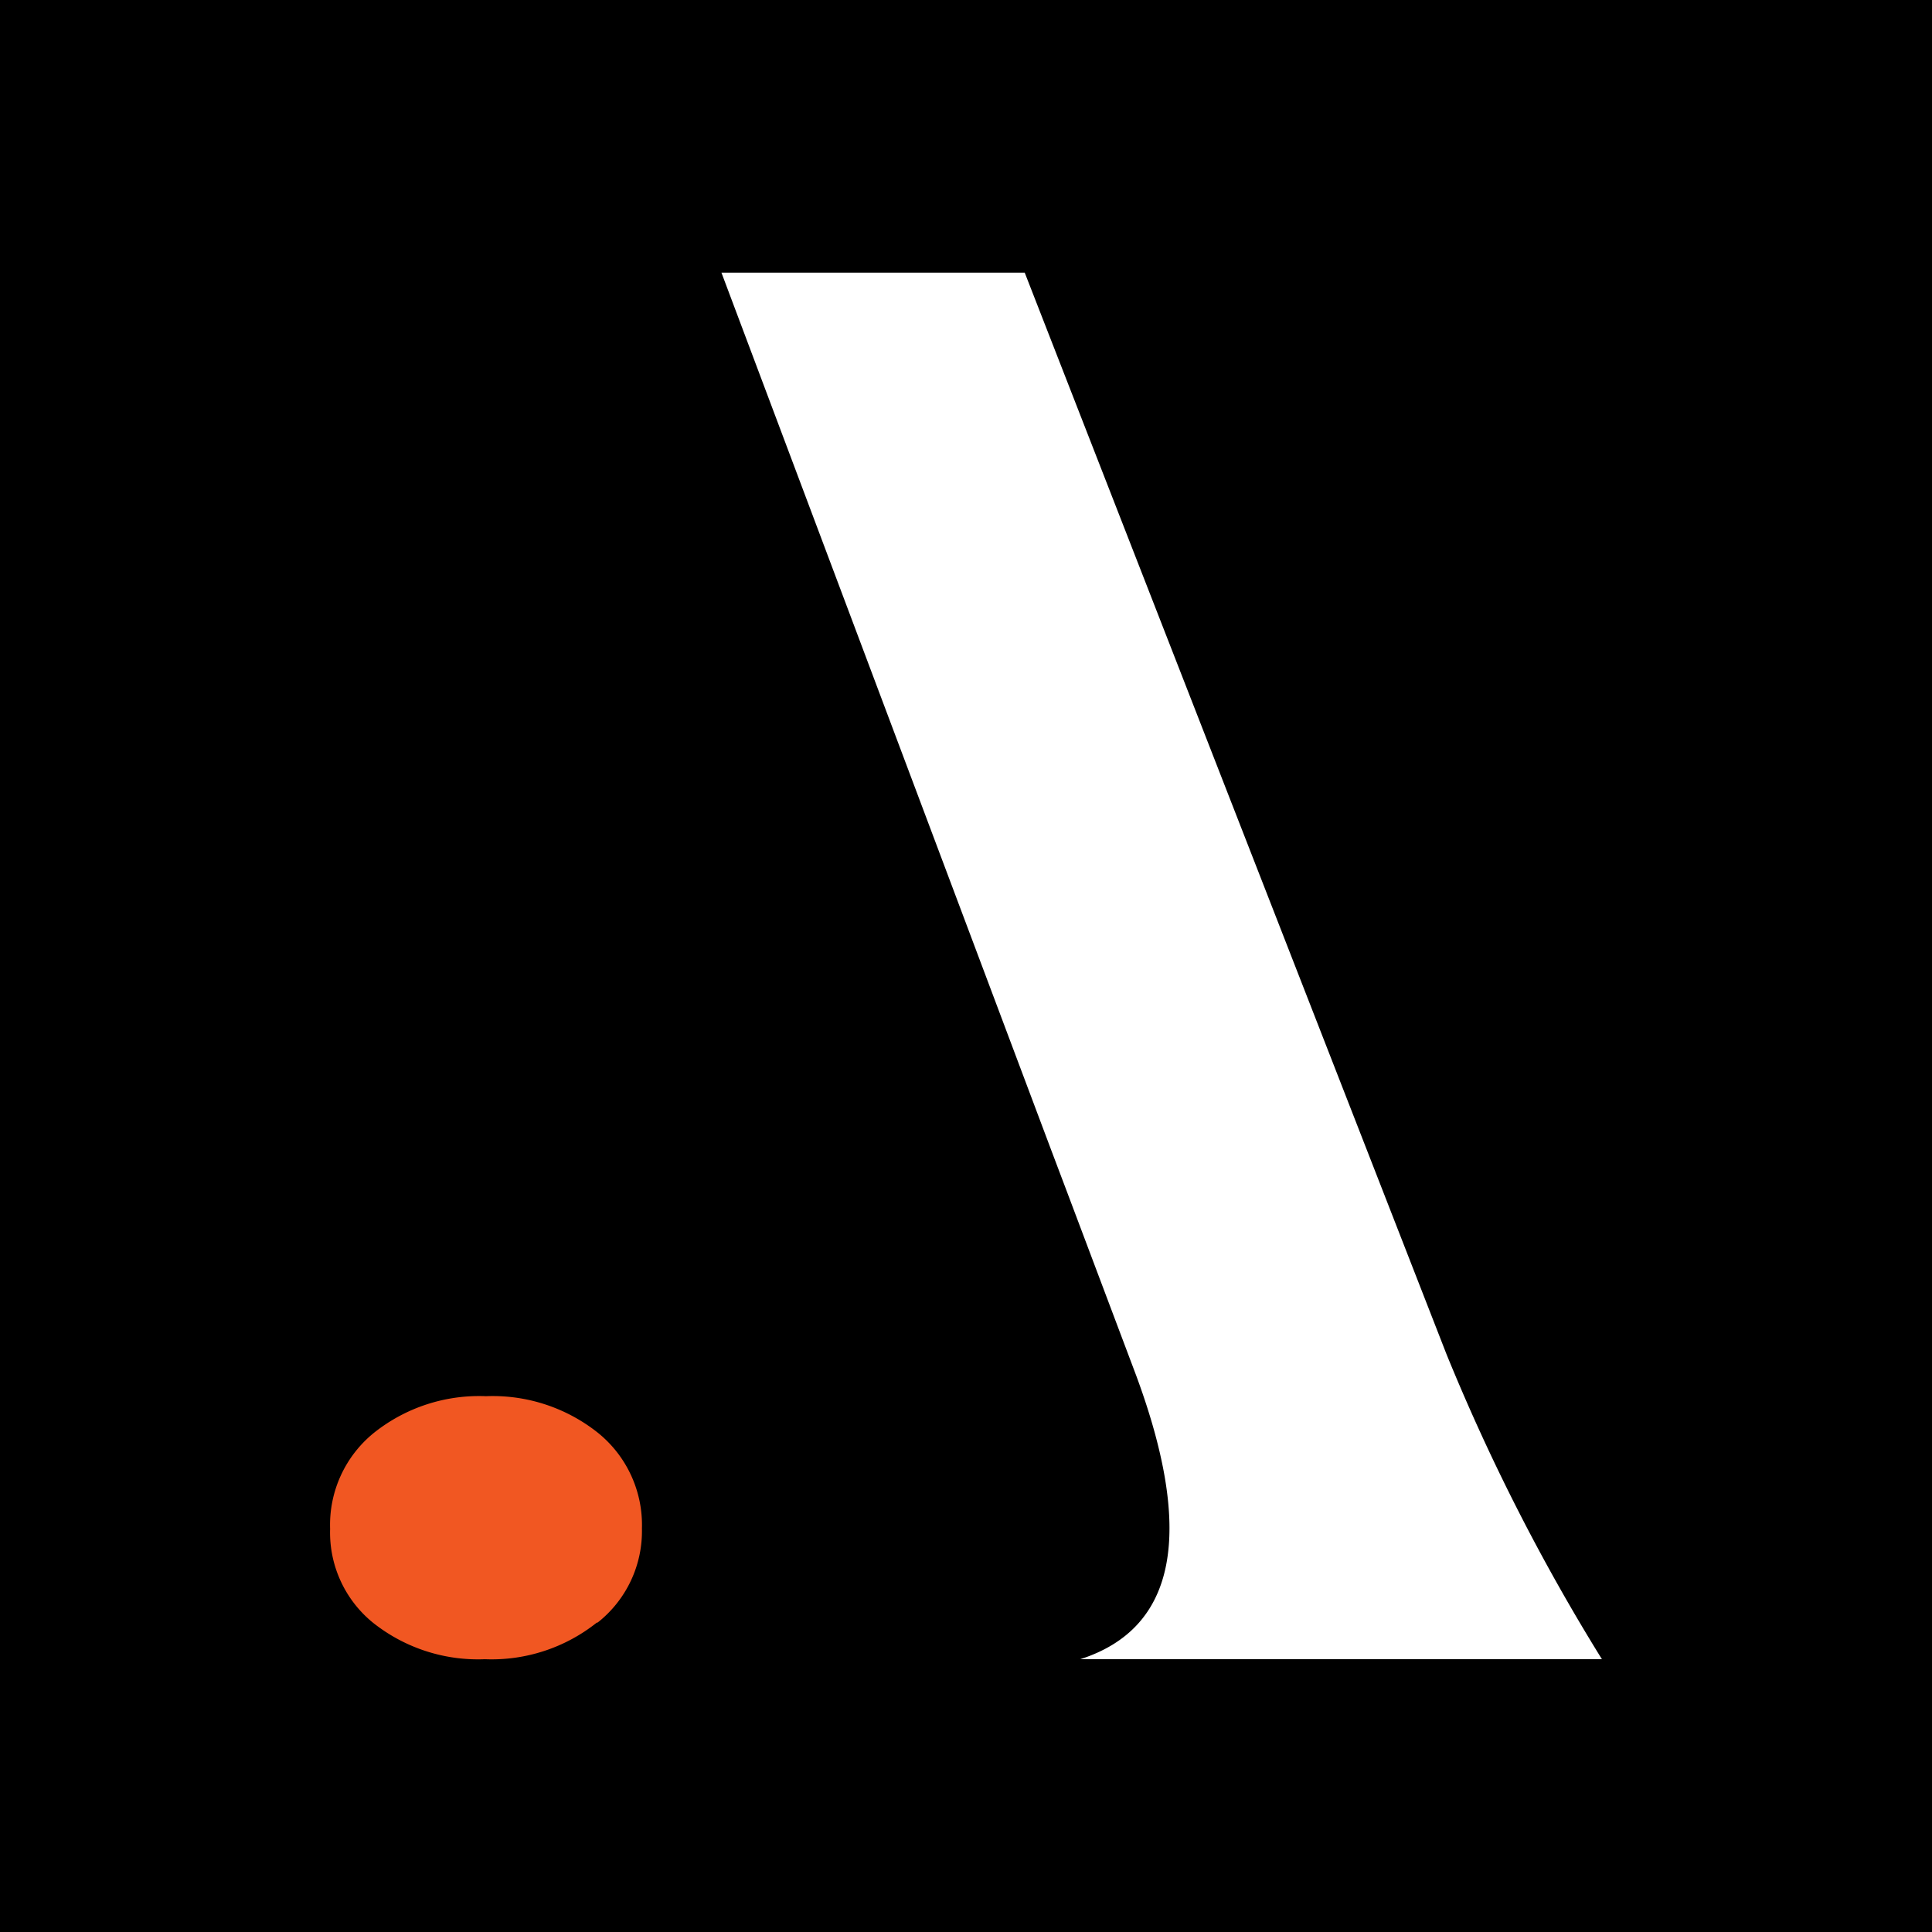 <svg width="120" height="120" fill="none" xmlns="http://www.w3.org/2000/svg"><path fill="#000" d="M0 0h120v120H0z"/><g clip-path="url('#clip0_2_22')"><path d="M65.315 71.493 44.81 16.934h18.837l26.199 67.181a126.56 126.56 0 0 0 9.653 18.942H67.094c5.955-1.91 7.113-7.787 3.473-17.63L66.26 73.993" fill="#fff"/><path d="M37.059 100.791a10.491 10.491 0 0 1-6.945 2.266 10.479 10.479 0 0 1-6.945-2.266 7.217 7.217 0 0 1-2.665-5.833 7.352 7.352 0 0 1 2.735-5.973 10.478 10.478 0 0 1 6.944-2.265c2.512-.101 4.976.703 6.945 2.265a7.352 7.352 0 0 1 2.743 5.956 7.23 7.23 0 0 1-2.743 5.833" fill="#F15722"/></g><defs><clipPath id="clip0_2_22"><path fill="#fff" transform="translate(20.5 16.934)" d="M0 0h79v86.132H0z"/></clipPath></defs></svg>